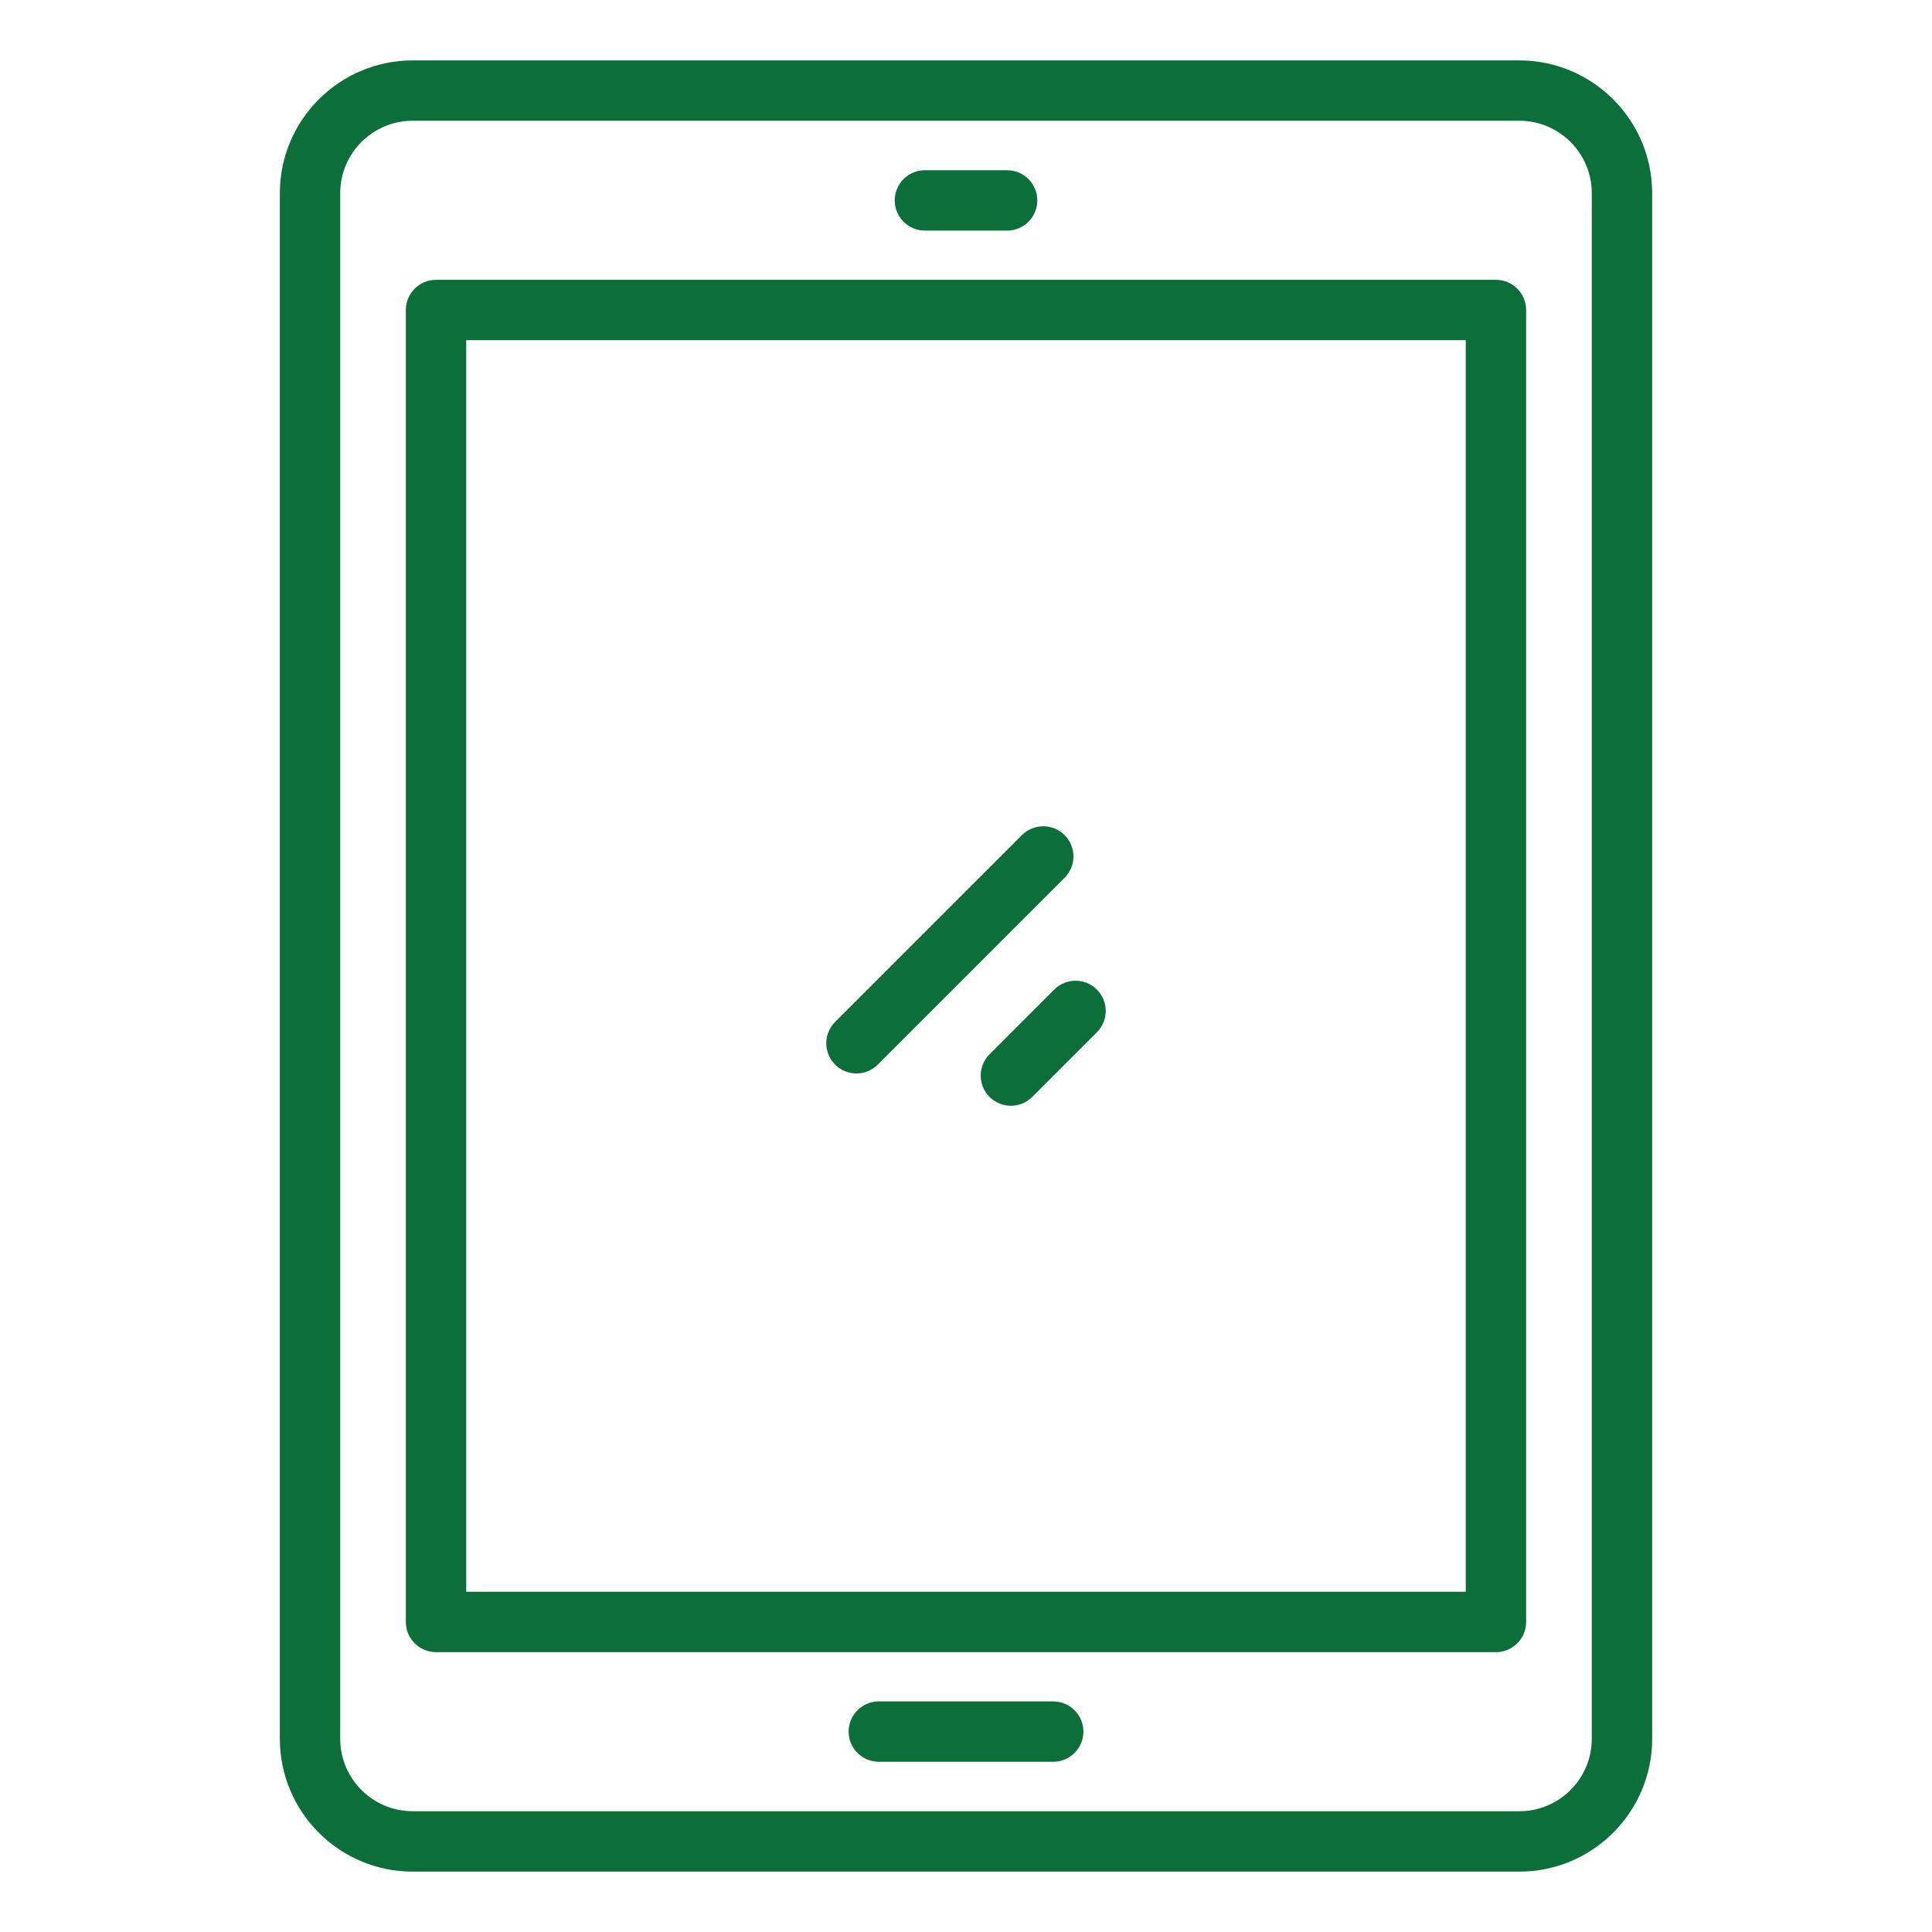 <?xml version="1.0" encoding="UTF-8"?> <svg xmlns="http://www.w3.org/2000/svg" xmlns:xlink="http://www.w3.org/1999/xlink" xmlns:svgjs="http://svgjs.dev/svgjs" id="Layer_1" viewBox="0 0 64 64" data-name="Layer 1" width="300" height="300" version="1.1"><g width="100%" height="100%" transform="matrix(1,0,0,1,0,0)"><path d="m13.67 62h36.66c2.426 0 4.4-1.974 4.4-4.4v-51.199c0-2.426-1.974-4.4-4.4-4.4h-36.66c-2.426 0-4.4 1.974-4.4 4.4v51.199c0 2.426 1.974 4.4 4.4 4.4zm-2.4-55.6c0-1.324 1.077-2.4 2.4-2.4h36.66c1.324 0 2.4 1.077 2.4 2.4v51.199c0 1.324-1.077 2.4-2.4 2.4h-36.66c-1.324 0-2.4-1.077-2.4-2.4v-51.199z" fill="#0c6f39" fill-opacity="1" data-original-color="#000000ff" stroke="none" stroke-opacity="1"></path><path d="m14.444 54.73h35.111c.552 0 1-.448 1-1v-43.461c0-.552-.448-1-1-1h-35.111c-.552 0-1 .448-1 1v43.461c0 .552.448 1 1 1zm1-43.461h33.111v41.461h-33.111v-41.461z" fill="#0c6f39" fill-opacity="1" data-original-color="#000000ff" stroke="none" stroke-opacity="1"></path><path d="m34.889 56.361h-5.777c-.552 0-1 .448-1 1s.448 1 1 1h5.777c.552 0 1-.448 1-1s-.448-1-1-1z" fill="#0c6f39" fill-opacity="1" data-original-color="#000000ff" stroke="none" stroke-opacity="1"></path><path d="m30.639 7.639h2.723c.552 0 1-.448 1-1s-.448-1-1-1h-2.723c-.552 0-1 .448-1 1s.448 1 1 1z" fill="#0c6f39" fill-opacity="1" data-original-color="#000000ff" stroke="none" stroke-opacity="1"></path><path d="m35.266 27.664c-.391-.391-1.023-.391-1.414 0l-6.188 6.188c-.391.391-.391 1.023 0 1.414.195.195.451.293.707.293s.512-.098.707-.293l6.188-6.188c.391-.391.391-1.023 0-1.414z" fill="#0c6f39" fill-opacity="1" data-original-color="#000000ff" stroke="none" stroke-opacity="1"></path><path d="m34.922 32.781-2.142 2.142c-.391.391-.391 1.023 0 1.414.195.195.451.293.707.293s.512-.098.707-.293l2.142-2.142c.391-.391.391-1.023 0-1.414s-1.023-.391-1.414 0z" fill="#0c6f39" fill-opacity="1" data-original-color="#000000ff" stroke="none" stroke-opacity="1"></path></g></svg> 